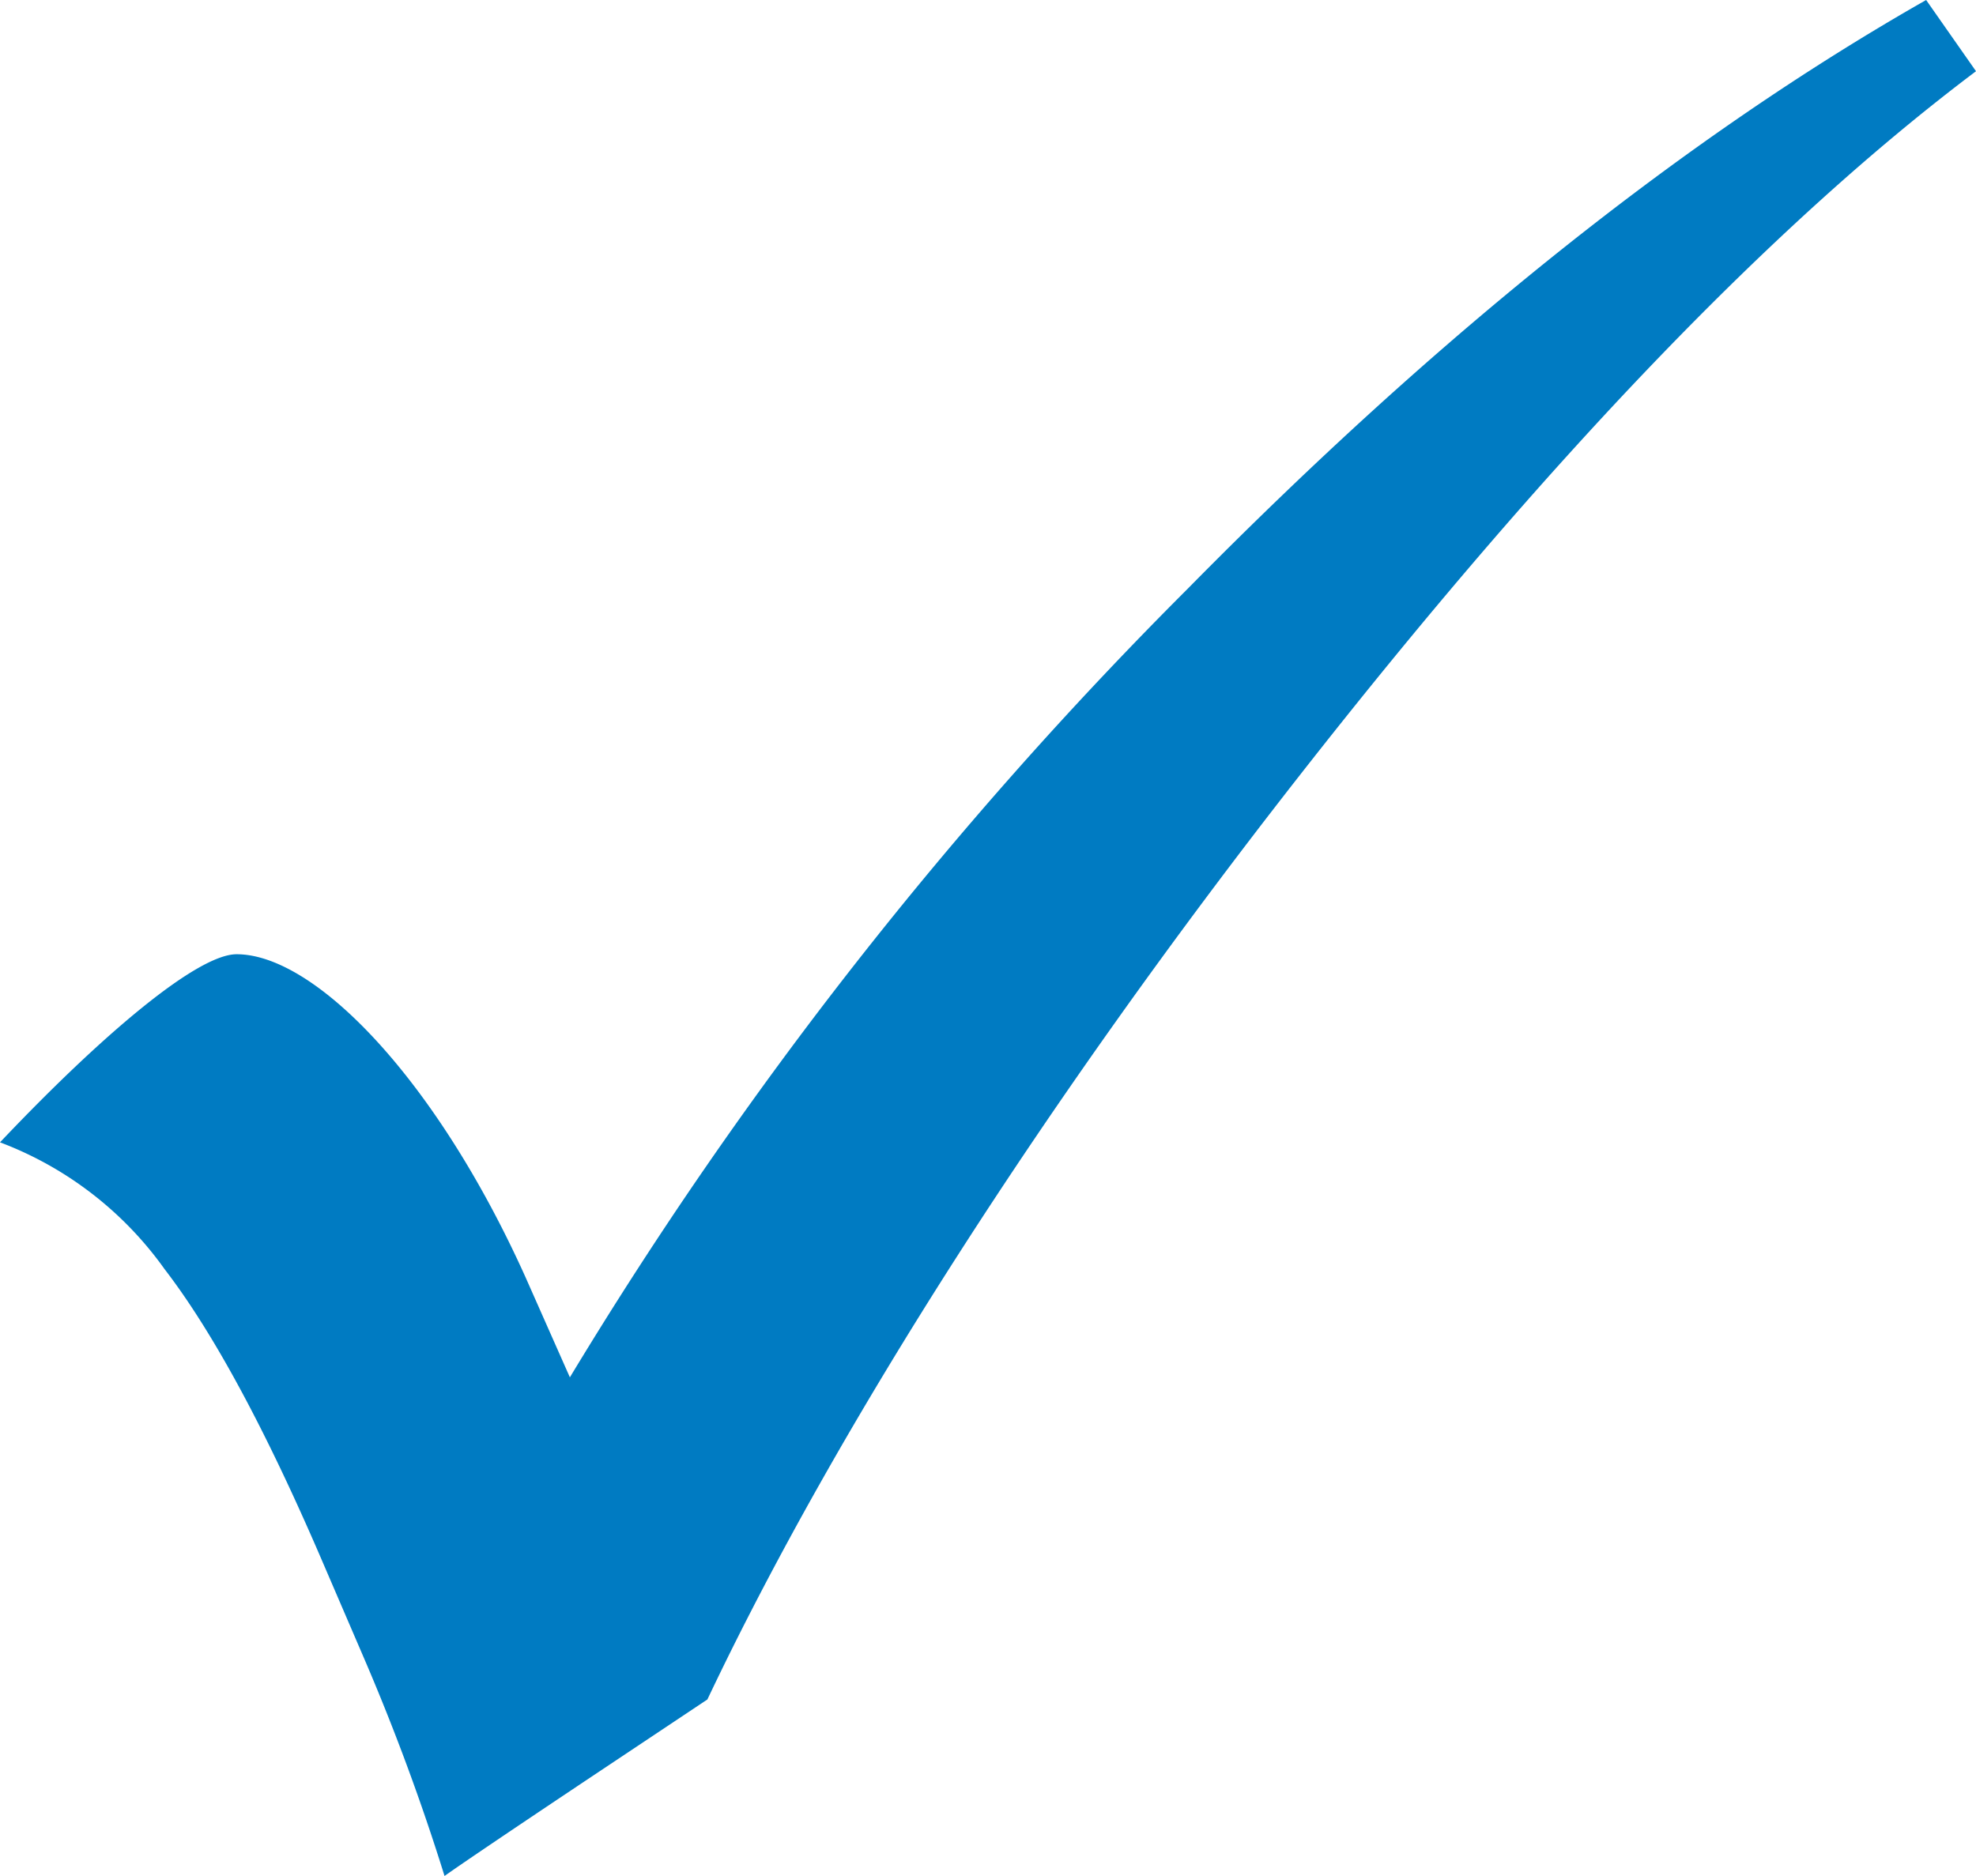 <svg id="a0646bf8-faa5-4aa7-b205-57722deac3d8" data-name="Ebene 1" xmlns="http://www.w3.org/2000/svg" viewBox="0 0 100.735 95.657"><defs><style>.a7d23a4c-e0f4-4bf4-8c0d-d86111889587{fill:#007bc2;}</style></defs><path class="a7d23a4c-e0f4-4bf4-8c0d-d86111889587" d="M171.131,18.343l2.542,3.632Q158.132,33.668,139.1,58c-12.685,16.22-23.42,32.906-30.1,47l-6,4s-6,4-7.4,5a113.808,113.808,0,0,0-4.139-11.185l-2.034-4.727q-4.358-10.167-8.1-15.033a18.174,18.174,0,0,0-8.389-6.464C78.168,71.071,83,67,85,67c4,0,10.187,6.371,14.738,16.49l2.252,5.084a211,211,0,0,1,31.52-40.235Q152.757,28.8,171.131,18.343Z" transform="translate(-72.938 -18.343)"/></svg>